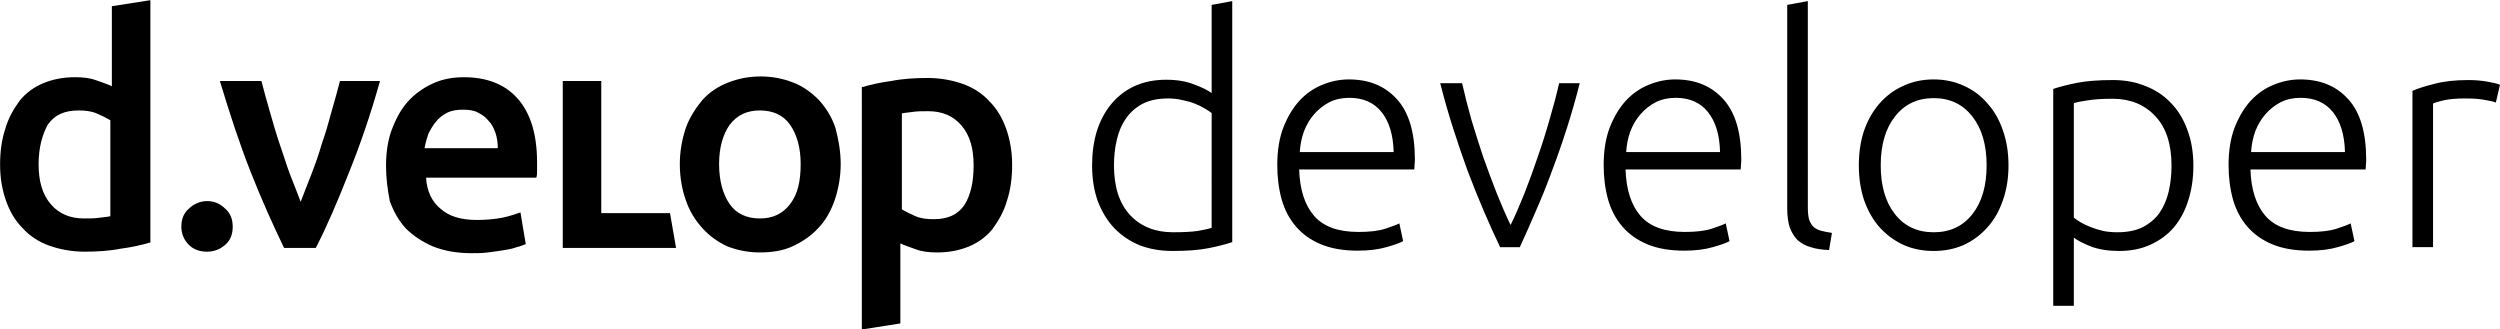 
<svg xmlns:inkscape="http://www.inkscape.org/namespaces/inkscape" xmlns:sodipodi="http://sodipodi.sourceforge.net/DTD/sodipodi-0.dtd" xmlns="http://www.w3.org/2000/svg" xmlns:svg="http://www.w3.org/2000/svg" xmlns:rdf="http://www.w3.org/1999/02/22-rdf-syntax-ns#" xmlns:cc="http://creativecommons.org/ns#" xmlns:dc="http://purl.org/dc/elements/1.1/" version="1.1" id="Ebene_1" x="0px" y="0px" xml:space="preserve" sodipodi:docname="logo-developer.svg" inkscape:version="1.1.1 (3bf5ae0d25, 2021-09-20)" viewBox="0 0 341.88 45"><defs id="defs85"/><sodipodi:namedview pagecolor="#ffffff" bordercolor="#666666" borderopacity="1" objecttolerance="10" gridtolerance="10" guidetolerance="10" inkscape:pageopacity="0" inkscape:pageshadow="2" inkscape:window-width="2400" inkscape:window-height="1271" id="namedview83" showgrid="false" inkscape:zoom="2.0486112" inkscape:cx="198.42711" inkscape:cy="50.522032" inkscape:window-x="4791" inkscape:window-y="-9" inkscape:window-maximized="1" inkscape:current-layer="Ebene_1" showguides="true" inkscape:guide-bbox="true" inkscape:pagecheckerboard="0"><sodipodi:guide position="207.44,82.453" orientation="0,1" id="guide836" inkscape:locked="false"/></sodipodi:namedview>
<g id="g80" transform="matrix(0.684,0,0,0.684,-10.173,-27.501)" style="fill:#000000;fill-opacity:1">
	<g id="g42" style="fill:#000000;fill-opacity:1">
		<g id="g16" transform="matrix(1.51,0,0,1.51,-31.165,-29.219)" style="fill:#000000;fill-opacity:1">
			<path d="m 50.3,78.1 c -1,0.3 -2.3,0.6 -3.8,0.8 -1.5,0.3 -3.2,0.4 -4.8,0.4 C 40,79.3 38.4,79 37,78.5 35.6,78 34.4,77.2 33.5,76.2 c -1,-1 -1.7,-2.2 -2.2,-3.6 -0.5,-1.4 -0.8,-3 -0.8,-4.8 0,-1.7 0.2,-3.3 0.7,-4.8 0.4,-1.4 1.1,-2.6 1.9,-3.7 0.8,-1 1.9,-1.8 3.1,-2.3 1.2,-0.5 2.6,-0.8 4.2,-0.8 1.1,0 2,0.1 2.8,0.4 0.8,0.3 1.5,0.5 2.1,0.8 V 46.8 L 50.4,46 V 78.1 Z M 35.6,67.7 c 0,2.3 0.5,4 1.6,5.3 1.1,1.3 2.6,1.9 4.4,1.9 0.8,0 1.5,0 2.1,-0.1 0.6,-0.1 1.1,-0.1 1.4,-0.2 V 61.9 C 44.6,61.6 44,61.3 43.3,61 c -0.7,-0.3 -1.5,-0.4 -2.4,-0.4 -1.9,0 -3.2,0.6 -4.1,1.9 -0.7,1.3 -1.2,3 -1.2,5.2 z" id="path2" inkscape:connector-curvature="0" style="fill:#000000;fill-opacity:1"/>
			<path d="m 61.3,76 c 0,1 -0.3,1.8 -1,2.4 -0.7,0.6 -1.5,0.9 -2.4,0.9 -1,0 -1.8,-0.3 -2.4,-0.9 -0.6,-0.6 -1,-1.4 -1,-2.4 0,-1 0.3,-1.8 1,-2.4 0.6,-0.6 1.5,-1 2.4,-1 0.9,0 1.7,0.3 2.4,1 0.7,0.6 1,1.4 1,2.4 z" id="path4" inkscape:connector-curvature="0" style="fill:#000000;fill-opacity:1"/>
			<path d="M 68.1,78.8 C 66.7,75.9 65.2,72.6 63.7,68.8 62.2,65 60.9,61 59.6,56.7 h 5.5 c 0.3,1.2 0.7,2.6 1.1,4 0.4,1.4 0.8,2.8 1.3,4.3 0.5,1.4 0.9,2.8 1.4,4.1 0.5,1.3 1,2.5 1.4,3.6 0.4,-1.1 0.9,-2.3 1.4,-3.6 0.5,-1.3 1,-2.7 1.4,-4.1 0.5,-1.4 0.9,-2.8 1.3,-4.3 0.4,-1.4 0.8,-2.8 1.1,-4 h 5.3 c -1.2,4.3 -2.6,8.4 -4.1,12.1 -1.5,3.8 -2.9,7.1 -4.4,10 z" id="path6" inkscape:connector-curvature="0" style="fill:#000000;fill-opacity:1"/>
			<path d="m 81.6,67.9 c 0,-1.9 0.3,-3.7 0.9,-5.1 0.6,-1.5 1.3,-2.7 2.3,-3.7 1,-1 2.1,-1.7 3.3,-2.2 1.2,-0.5 2.5,-0.7 3.8,-0.7 3,0 5.4,0.9 7.1,2.8 1.7,1.9 2.6,4.7 2.6,8.5 0,0.3 0,0.6 0,1 0,0.4 0,0.7 -0.1,1 H 86.9 c 0.1,1.8 0.8,3.2 1.9,4.1 1.1,1 2.7,1.5 4.8,1.5 1.2,0 2.4,-0.1 3.4,-0.3 1,-0.2 1.8,-0.5 2.4,-0.7 l 0.7,4.2 c -0.3,0.1 -0.7,0.3 -1.2,0.4 -0.5,0.2 -1.1,0.3 -1.7,0.4 -0.6,0.1 -1.3,0.2 -2.1,0.3 -0.7,0.1 -1.5,0.1 -2.2,0.1 -1.9,0 -3.6,-0.3 -5.1,-0.9 -1.4,-0.6 -2.6,-1.4 -3.6,-2.4 -0.9,-1 -1.6,-2.2 -2.1,-3.6 -0.3,-1.5 -0.5,-3.1 -0.5,-4.7 z m 14.8,-2.3 c 0,-0.7 -0.1,-1.4 -0.3,-2 -0.2,-0.6 -0.5,-1.2 -0.9,-1.6 -0.4,-0.5 -0.8,-0.8 -1.4,-1.1 -0.5,-0.3 -1.2,-0.4 -2,-0.4 -0.8,0 -1.5,0.1 -2.1,0.4 -0.6,0.3 -1.1,0.7 -1.5,1.2 -0.4,0.5 -0.7,1 -1,1.6 -0.2,0.6 -0.4,1.3 -0.5,1.9 z" id="path8" inkscape:connector-curvature="0" style="fill:#000000;fill-opacity:1"/>
			<path d="m 119.2,74.2 0.8,4.6 H 105 V 56.7 h 5.1 v 17.5 z" id="path10" inkscape:connector-curvature="0" style="fill:#000000;fill-opacity:1"/>
			<path d="m 141.8,67.7 c 0,1.7 -0.3,3.3 -0.8,4.8 -0.5,1.4 -1.2,2.7 -2.2,3.7 -0.9,1 -2.1,1.8 -3.4,2.4 -1.3,0.6 -2.8,0.8 -4.3,0.8 -1.6,0 -3,-0.3 -4.3,-0.8 -1.3,-0.6 -2.4,-1.4 -3.3,-2.4 -0.9,-1 -1.7,-2.2 -2.2,-3.7 -0.5,-1.4 -0.8,-3 -0.8,-4.8 0,-1.7 0.3,-3.3 0.8,-4.8 0.5,-1.4 1.3,-2.6 2.2,-3.7 0.9,-1 2.1,-1.8 3.4,-2.3 1.3,-0.5 2.7,-0.8 4.3,-0.8 1.6,0 3,0.3 4.3,0.8 1.3,0.5 2.4,1.3 3.4,2.3 0.9,1 1.7,2.2 2.2,3.7 0.4,1.5 0.7,3.1 0.7,4.8 z m -5.3,0 c 0,-2.2 -0.5,-3.9 -1.4,-5.2 -0.9,-1.3 -2.3,-1.9 -4,-1.9 -1.7,0 -3,0.6 -4,1.9 -0.9,1.3 -1.4,3 -1.4,5.2 0,2.2 0.5,4 1.4,5.3 0.9,1.3 2.3,1.9 4,1.9 1.7,0 3,-0.6 4,-1.9 1,-1.3 1.4,-3 1.4,-5.3 z" id="path12" inkscape:connector-curvature="0" style="fill:#000000;fill-opacity:1"/>
			<path d="m 144.7,57.5 c 1,-0.3 2.3,-0.6 3.8,-0.8 1.5,-0.3 3.2,-0.4 4.8,-0.4 1.7,0 3.3,0.3 4.7,0.8 1.4,0.5 2.6,1.3 3.5,2.3 1,1 1.7,2.2 2.2,3.6 0.5,1.4 0.8,3 0.8,4.8 0,1.7 -0.2,3.3 -0.7,4.8 -0.4,1.4 -1.1,2.6 -1.9,3.7 -0.8,1 -1.9,1.8 -3.1,2.3 -1.2,0.5 -2.6,0.8 -4.2,0.8 -1.1,0 -2,-0.1 -2.8,-0.4 -0.8,-0.3 -1.5,-0.5 -2.1,-0.8 v 10.6 l -5.1,0.8 V 57.5 Z m 14.7,10.4 c 0,-2.3 -0.5,-4 -1.6,-5.3 -1.1,-1.3 -2.6,-1.9 -4.4,-1.9 -0.8,0 -1.5,0 -2.1,0.1 -0.6,0.1 -1.1,0.1 -1.4,0.2 v 12.7 c 0.5,0.3 1.1,0.6 1.8,0.9 0.7,0.3 1.5,0.4 2.4,0.4 1.9,0 3.2,-0.6 4.1,-1.9 0.8,-1.3 1.2,-3 1.2,-5.2 z" id="path14" inkscape:connector-curvature="0" style="fill:#000000;fill-opacity:1"/>
		</g>
		
	</g>
	
</g>



<path sodipodi:type="inkscape:offset" inkscape:radius="0" inkscape:original="M 168.51172 0.15039062 L 165.69336 0.66992188 L 165.69336 12.724609 C 165.2019 12.348786 164.40716 11.95942 163.30859 11.554688 C 162.23894 11.121044 160.96657 10.904297 159.49219 10.904297 C 157.87325 10.904297 156.42827 11.193294 155.15625 11.771484 C 153.91314 12.349675 152.85752 13.158476 151.99023 14.199219 C 151.12295 15.239961 150.45865 16.484211 149.99609 17.929688 C 149.56245 19.346253 149.3457 20.90762 149.3457 22.613281 C 149.3457 24.434581 149.60658 26.068196 150.12695 27.513672 C 150.67623 28.959148 151.42685 30.187386 152.38086 31.199219 C 153.36378 32.211052 154.51977 32.991735 155.84961 33.541016 C 157.20836 34.061387 158.71152 34.320312 160.35938 34.320312 C 162.35413 34.320313 164.00181 34.191826 165.30273 33.931641 C 166.60366 33.671455 167.67334 33.396517 168.51172 33.107422 L 168.51172 0.15039062 z M 247.22266 0.15039062 L 244.4043 0.66992188 L 244.4043 28.423828 C 244.4043 29.49348 244.52068 30.38859 244.75195 31.111328 C 245.01214 31.805156 245.37339 32.383151 245.83594 32.845703 C 246.3274 33.279346 246.91945 33.598415 247.61328 33.800781 C 248.33602 34.032057 249.17489 34.162497 250.12891 34.191406 L 250.51953 31.849609 C 249.94134 31.762879 249.4356 31.66056 249.00195 31.544922 C 248.59722 31.429284 248.26409 31.256667 248.00391 31.025391 C 247.74372 30.765205 247.54103 30.432077 247.39648 30.027344 C 247.28085 29.593701 247.22266 29.029765 247.22266 28.335938 L 247.22266 0.15039062 z M 184.4707 10.861328 C 183.22759 10.861328 182.01343 11.106194 180.82812 11.597656 C 179.67174 12.060208 178.63018 12.782701 177.70508 13.765625 C 176.80888 14.748549 176.07233 15.97874 175.49414 17.453125 C 174.94486 18.898601 174.66992 20.602512 174.66992 22.568359 C 174.66992 24.274021 174.87261 25.851399 175.27734 27.296875 C 175.68208 28.713441 176.33232 29.941679 177.22852 30.982422 C 178.12471 32.023164 179.26664 32.831966 180.6543 33.410156 C 182.04195 33.988347 183.71775 34.277344 185.68359 34.277344 C 187.18689 34.277344 188.48738 34.118786 189.58594 33.800781 C 190.71341 33.482777 191.48003 33.207839 191.88477 32.976562 L 191.36523 30.548828 C 190.9605 30.751195 190.31026 30.996061 189.41406 31.285156 C 188.51787 31.574251 187.30369 31.71875 185.77148 31.71875 C 182.99617 31.71875 180.97124 30.982198 179.69922 29.507812 C 178.4272 28.033427 177.74884 25.922185 177.66211 23.175781 L 193.40234 23.175781 C 193.43124 22.973415 193.44531 22.756667 193.44531 22.525391 C 193.47421 22.294115 193.49023 22.063307 193.49023 21.832031 C 193.49023 18.102704 192.66542 15.341218 191.01758 13.548828 C 189.39865 11.756438 187.21711 10.861328 184.4707 10.861328 z M 229.10547 10.861328 C 227.86236 10.861328 226.64818 11.106194 225.46289 11.597656 C 224.30651 12.060208 223.26495 12.782701 222.33984 13.765625 C 221.44365 14.748549 220.7071 15.97874 220.12891 17.453125 C 219.57963 18.898601 219.30469 20.602512 219.30469 22.568359 C 219.30469 24.274021 219.50738 25.851399 219.91211 27.296875 C 220.31684 28.713441 220.96709 29.941679 221.86328 30.982422 C 222.75948 32.023164 223.90141 32.831966 225.28906 33.410156 C 226.67672 33.988347 228.35251 34.277344 230.31836 34.277344 C 231.82165 34.277344 233.12214 34.118786 234.2207 33.800781 C 235.34817 33.482777 236.1148 33.207839 236.51953 32.976562 L 236 30.548828 C 235.59527 30.751195 234.94502 30.996061 234.04883 31.285156 C 233.15263 31.574251 231.93845 31.71875 230.40625 31.71875 C 227.63094 31.71875 225.606 30.982198 224.33398 29.507812 C 223.06197 28.033427 222.38359 25.922185 222.29688 23.175781 L 238.03711 23.175781 C 238.06601 22.973415 238.08008 22.756667 238.08008 22.525391 C 238.10898 22.294115 238.125 22.063307 238.125 21.832031 C 238.125 18.102704 237.30019 15.341218 235.65234 13.548828 C 234.03341 11.756438 231.85187 10.861328 229.10547 10.861328 z M 264.43359 10.861328 C 262.9303 10.861328 261.55561 11.150325 260.3125 11.728516 C 259.06939 12.277796 257.98565 13.072539 257.06055 14.113281 C 256.16435 15.125114 255.45592 16.353352 254.93555 17.798828 C 254.44409 19.244304 254.19922 20.849801 254.19922 22.613281 C 254.19922 24.376762 254.44409 25.980305 254.93555 27.425781 C 255.45592 28.871257 256.16435 30.099495 257.06055 31.111328 C 257.98565 32.123161 259.06939 32.917903 260.3125 33.496094 C 261.55561 34.045375 262.9303 34.320312 264.43359 34.320312 C 265.93689 34.320312 267.30963 34.045375 268.55273 33.496094 C 269.79584 32.917903 270.86552 32.123161 271.76172 31.111328 C 272.68682 30.099495 273.39526 28.871257 273.88672 27.425781 C 274.40709 25.980305 274.66602 24.376762 274.66602 22.613281 C 274.66602 20.849801 274.40709 19.244304 273.88672 17.798828 C 273.39526 16.353352 272.68682 15.125114 271.76172 14.113281 C 270.86552 13.072539 269.79584 12.277796 268.55273 11.728516 C 267.30963 11.150325 265.93689 10.861328 264.43359 10.861328 z M 314.5625 10.861328 C 313.31939 10.861328 312.10521 11.106194 310.91992 11.597656 C 309.76354 12.060208 308.72198 12.782701 307.79688 13.765625 C 306.90067 14.748549 306.16413 15.97874 305.58594 17.453125 C 305.03666 18.898601 304.76172 20.602512 304.76172 22.568359 C 304.76172 24.274021 304.96441 25.851399 305.36914 27.296875 C 305.77387 28.713441 306.42412 29.941679 307.32031 30.982422 C 308.21651 32.023164 309.35844 32.831966 310.74609 33.410156 C 312.13375 33.988347 313.8115 34.277344 315.77734 34.277344 C 317.28064 34.277344 318.58113 34.118786 319.67969 33.800781 C 320.80716 33.482777 321.57378 33.207839 321.97852 32.976562 L 321.45703 30.548828 C 321.0523 30.751195 320.40205 30.996061 319.50586 31.285156 C 318.60966 31.574251 317.39549 31.71875 315.86328 31.71875 C 313.08797 31.71875 311.06499 30.982198 309.79297 29.507812 C 308.52095 28.033427 307.84063 25.922185 307.75391 23.175781 L 323.49609 23.175781 C 323.52499 22.973415 323.53906 22.756667 323.53906 22.525391 C 323.56796 22.294115 323.58203 22.063307 323.58203 21.832031 C 323.58203 18.102704 322.75917 15.341218 321.11133 13.548828 C 319.4924 11.756438 317.3089 10.861328 314.5625 10.861328 z M 288.93555 10.947266 C 286.94079 10.947266 285.29312 11.077705 283.99219 11.337891 C 282.69126 11.598076 281.62158 11.873014 280.7832 12.162109 L 280.7832 41.822266 L 283.60156 41.822266 L 283.60156 32.5 C 284.09302 32.875824 284.87371 33.279248 285.94336 33.712891 C 287.04192 34.117624 288.32835 34.320312 289.80273 34.320312 C 291.42167 34.320312 292.85259 34.031315 294.0957 33.453125 C 295.36772 32.874935 296.4374 32.080192 297.30469 31.068359 C 298.17197 30.027617 298.82222 28.79938 299.25586 27.382812 C 299.71841 25.937337 299.94922 24.361911 299.94922 22.65625 C 299.94922 20.834951 299.67428 19.201335 299.125 17.755859 C 298.60463 16.310384 297.85402 15.082147 296.87109 14.070312 C 295.91708 13.05848 294.76109 12.291856 293.40234 11.771484 C 292.07251 11.222204 290.58339 10.947266 288.93555 10.947266 z M 337.53906 10.947266 C 335.71776 10.947266 334.17046 11.121836 332.89844 11.46875 C 331.62642 11.786755 330.62899 12.10387 329.90625 12.421875 L 329.90625 33.800781 L 332.72461 33.800781 L 332.72461 14.15625 C 332.95589 14.040612 333.43351 13.896113 334.15625 13.722656 C 334.9079 13.549199 335.89127 13.462891 337.10547 13.462891 C 338.26185 13.462891 339.18703 13.535141 339.88086 13.679688 C 340.6036 13.795326 341.07927 13.911706 341.31055 14.027344 L 341.875 11.597656 C 341.557 11.453109 340.97901 11.30861 340.14062 11.164062 C 339.33116 11.019516 338.46417 10.947266 337.53906 10.947266 z M 196.95117 11.380859 C 197.47154 13.433435 198.04954 15.458368 198.68555 17.453125 C 199.32156 19.447882 199.98586 21.398613 200.67969 23.306641 C 201.40243 25.214669 202.14093 27.050973 202.89258 28.814453 C 203.64423 30.577934 204.39484 32.239667 205.14648 33.800781 L 207.83594 33.800781 C 208.55868 32.239667 209.29522 30.577934 210.04688 28.814453 C 210.82743 27.050973 211.56594 25.214669 212.25977 23.306641 C 212.9825 21.398613 213.66086 19.447882 214.29688 17.453125 C 214.93287 15.458368 215.51088 13.433435 216.03125 11.380859 L 213.21289 11.380859 C 212.86598 12.913064 212.43248 14.560738 211.91211 16.324219 C 211.42065 18.05879 210.87077 19.794726 210.26367 21.529297 C 209.68548 23.234958 209.07937 24.896692 208.44336 26.515625 C 207.80735 28.105648 207.18522 29.522516 206.57812 30.765625 C 205.97104 29.522516 205.3489 28.105648 204.71289 26.515625 C 204.07688 24.896692 203.45671 23.234958 202.84961 21.529297 C 202.27142 19.794726 201.72154 18.05879 201.20117 16.324219 C 200.70971 14.560738 200.29027 12.913064 199.94336 11.380859 L 196.95117 11.380859 z M 184.51367 13.376953 C 186.4217 13.376953 187.8948 14.027197 188.93555 15.328125 C 189.97629 16.629053 190.52617 18.449345 190.58398 20.791016 L 177.74805 20.791016 C 177.80585 19.808092 177.9945 18.868851 178.3125 17.972656 C 178.65941 17.076461 179.12103 16.295778 179.69922 15.630859 C 180.30632 14.937031 181.00069 14.387155 181.78125 13.982422 C 182.59072 13.577689 183.50184 13.376953 184.51367 13.376953 z M 229.14844 13.376953 C 231.05647 13.376953 232.52957 14.027197 233.57031 15.328125 C 234.61106 16.629053 235.16093 18.449345 235.21875 20.791016 L 222.38281 20.791016 C 222.44061 19.808092 222.62926 18.868851 222.94727 17.972656 C 223.29418 17.076461 223.75579 16.295778 224.33398 15.630859 C 224.94108 14.937031 225.63546 14.387155 226.41602 13.982422 C 227.22548 13.577689 228.1366 13.376953 229.14844 13.376953 z M 314.60547 13.376953 C 316.5135 13.376953 317.98855 14.027197 319.0293 15.328125 C 320.07004 16.629053 320.61992 18.449345 320.67773 20.791016 L 307.8418 20.791016 C 307.8996 19.808092 308.08629 18.868851 308.4043 17.972656 C 308.75121 17.076461 309.21478 16.295778 309.79297 15.630859 C 310.40007 14.937031 311.09444 14.387155 311.875 13.982422 C 312.68447 13.577689 313.59364 13.376953 314.60547 13.376953 z M 264.43359 13.419922 C 266.65963 13.419922 268.42173 14.256842 269.72266 15.933594 C 271.02358 17.581436 271.67383 19.809058 271.67383 22.613281 C 271.67383 25.417504 271.02358 27.643173 269.72266 29.291016 C 268.42173 30.938858 266.65963 31.761719 264.43359 31.761719 C 262.20756 31.761719 260.44351 30.938858 259.14258 29.291016 C 257.84165 27.643173 257.19141 25.417504 257.19141 22.613281 C 257.19141 19.809058 257.84165 17.581436 259.14258 15.933594 C 260.44351 14.256842 262.20756 13.419922 264.43359 13.419922 z M 159.75195 13.462891 C 160.41687 13.462891 161.05306 13.535141 161.66016 13.679688 C 162.26726 13.795326 162.83119 13.953883 163.35156 14.15625 C 163.87193 14.358617 164.32144 14.575365 164.69727 14.806641 C 165.102 15.037917 165.43317 15.254665 165.69336 15.457031 L 165.69336 31.15625 C 165.25972 31.300798 164.60947 31.445296 163.74219 31.589844 C 162.90381 31.705482 161.79195 31.761719 160.4043 31.761719 C 157.9759 31.761719 156.02321 30.981036 154.54883 29.419922 C 153.07444 27.829899 152.33789 25.562052 152.33789 22.613281 C 152.33789 21.370172 152.46833 20.198171 152.72852 19.099609 C 152.9887 17.972138 153.40814 17.004779 153.98633 16.195312 C 154.56452 15.356938 155.31513 14.690681 156.24023 14.199219 C 157.19425 13.707757 158.3643 13.462891 159.75195 13.462891 z M 288.89258 13.505859 C 291.32098 13.505859 293.27171 14.300602 294.74609 15.890625 C 296.22048 17.451739 296.95703 19.707479 296.95703 22.65625 C 296.95703 23.899359 296.82659 25.083466 296.56641 26.210938 C 296.30622 27.309499 295.88874 28.278811 295.31055 29.117188 C 294.73236 29.926654 293.96573 30.576898 293.01172 31.068359 C 292.08661 31.530912 290.93063 31.761719 289.54297 31.761719 C 288.87805 31.761719 288.24187 31.705479 287.63477 31.589844 C 287.02767 31.445296 286.46373 31.270726 285.94336 31.068359 C 285.42299 30.865993 284.95942 30.649245 284.55469 30.417969 C 284.17886 30.186693 283.86175 29.969945 283.60156 29.767578 L 283.60156 14.113281 C 284.03521 13.968734 284.67139 13.838294 285.50977 13.722656 C 286.37705 13.578109 287.50492 13.505859 288.89258 13.505859 z " style="font-style:normal;font-weight:normal;font-size:40.654px;line-height:1.25;font-family:sans-serif;letter-spacing:0px;word-spacing:0px;fill:#000000;fill-opacity:1;stroke:none;stroke-width:1.016" id="text837" d="m 168.512,0.15 -2.818,0.52 V 12.725 c -0.491,-0.376 -1.286,-0.765 -2.385,-1.17 -1.07,-0.434 -2.342,-0.65 -3.816,-0.65 -1.619,0 -3.064,0.289 -4.336,0.867 -1.243,0.578 -2.299,1.387 -3.166,2.428 -0.867,1.041 -1.532,2.285 -1.994,3.73 -0.434,1.417 -0.65,2.978 -0.65,4.684 0,1.821 0.261,3.455 0.781,4.9 0.549,1.445 1.3,2.674 2.254,3.686 0.983,1.012 2.139,1.793 3.469,2.342 1.359,0.52 2.862,0.779 4.51,0.779 1.995,10e-7 3.642,-0.128 4.943,-0.389 1.301,-0.26 2.371,-0.535 3.209,-0.824 z m 78.711,0 -2.818,0.52 V 28.424 c 0,1.07 0.116,1.965 0.348,2.688 0.26,0.694 0.621,1.272 1.084,1.734 0.491,0.434 1.084,0.753 1.777,0.955 0.723,0.231 1.562,0.362 2.516,0.391 l 0.391,-2.342 c -0.578,-0.087 -1.084,-0.189 -1.518,-0.305 -0.405,-0.116 -0.738,-0.288 -0.998,-0.52 -0.26,-0.26 -0.463,-0.593 -0.607,-0.998 -0.116,-0.434 -0.174,-0.998 -0.174,-1.691 z M 184.471,10.861 c -1.243,0 -2.457,0.245 -3.643,0.736 -1.156,0.463 -2.198,1.185 -3.123,2.168 -0.896,0.983 -1.633,2.213 -2.211,3.688 -0.549,1.445 -0.824,3.149 -0.824,5.115 0,1.706 0.203,3.283 0.607,4.729 0.405,1.417 1.055,2.645 1.951,3.686 0.896,1.041 2.038,1.85 3.426,2.428 1.388,0.578 3.063,0.867 5.029,0.867 1.503,0 2.804,-0.159 3.902,-0.477 1.127,-0.318 1.894,-0.593 2.299,-0.824 l -0.52,-2.428 c -0.405,0.202 -1.055,0.447 -1.951,0.736 -0.896,0.289 -2.11,0.434 -3.643,0.434 -2.775,0 -4.8,-0.737 -6.072,-2.211 -1.272,-1.474 -1.95,-3.586 -2.037,-6.332 h 15.74 c 0.029,-0.202 0.043,-0.419 0.043,-0.65 0.029,-0.231 0.045,-0.462 0.045,-0.693 0,-3.729 -0.825,-6.491 -2.473,-8.283 -1.619,-1.792 -3.8,-2.688 -6.547,-2.688 z m 44.635,0 c -1.243,0 -2.457,0.245 -3.643,0.736 -1.156,0.463 -2.198,1.185 -3.123,2.168 -0.896,0.983 -1.633,2.213 -2.211,3.688 -0.549,1.445 -0.824,3.149 -0.824,5.115 0,1.706 0.203,3.283 0.607,4.729 0.405,1.417 1.055,2.645 1.951,3.686 0.896,1.041 2.038,1.85 3.426,2.428 1.388,0.578 3.063,0.867 5.029,0.867 1.503,0 2.804,-0.159 3.902,-0.477 1.127,-0.318 1.894,-0.593 2.299,-0.824 L 236,30.549 c -0.405,0.202 -1.055,0.447 -1.951,0.736 -0.896,0.289 -2.11,0.434 -3.643,0.434 -2.775,0 -4.8,-0.737 -6.072,-2.211 -1.272,-1.474 -1.95,-3.586 -2.037,-6.332 h 15.74 c 0.029,-0.202 0.043,-0.419 0.043,-0.65 0.029,-0.231 0.045,-0.462 0.045,-0.693 0,-3.729 -0.825,-6.491 -2.473,-8.283 -1.619,-1.792 -3.8,-2.688 -6.547,-2.688 z m 35.328,0 c -1.503,0 -2.878,0.289 -4.121,0.867 -1.243,0.549 -2.327,1.344 -3.252,2.385 -0.896,1.012 -1.605,2.24 -2.125,3.686 -0.491,1.445 -0.736,3.051 -0.736,4.814 0,1.763 0.245,3.367 0.736,4.812 0.52,1.445 1.229,2.674 2.125,3.686 0.925,1.012 2.009,1.807 3.252,2.385 1.243,0.549 2.618,0.824 4.121,0.824 1.503,0 2.876,-0.275 4.119,-0.824 1.243,-0.578 2.313,-1.373 3.209,-2.385 0.925,-1.012 1.634,-2.24 2.125,-3.686 0.52,-1.445 0.779,-3.049 0.779,-4.812 0,-1.763 -0.259,-3.369 -0.779,-4.814 -0.491,-1.445 -1.2,-2.674 -2.125,-3.686 -0.896,-1.041 -1.966,-1.835 -3.209,-2.385 -1.243,-0.578 -2.616,-0.867 -4.119,-0.867 z m 50.129,0 c -1.243,0 -2.457,0.245 -3.643,0.736 -1.156,0.463 -2.198,1.185 -3.123,2.168 -0.896,0.983 -1.633,2.213 -2.211,3.688 -0.549,1.445 -0.824,3.149 -0.824,5.115 0,1.706 0.203,3.283 0.607,4.729 0.405,1.417 1.055,2.645 1.951,3.686 0.896,1.041 2.038,1.85 3.426,2.428 1.388,0.578 3.065,0.867 5.031,0.867 1.503,0 2.804,-0.159 3.902,-0.477 1.127,-0.318 1.894,-0.593 2.299,-0.824 l -0.521,-2.428 c -0.405,0.202 -1.055,0.447 -1.951,0.736 -0.896,0.289 -2.11,0.434 -3.643,0.434 -2.775,0 -4.798,-0.737 -6.07,-2.211 -1.272,-1.474 -1.952,-3.586 -2.039,-6.332 h 15.742 c 0.029,-0.202 0.043,-0.419 0.043,-0.65 0.029,-0.231 0.043,-0.462 0.043,-0.693 0,-3.729 -0.823,-6.491 -2.471,-8.283 -1.619,-1.792 -3.802,-2.688 -6.549,-2.688 z m -25.627,0.086 c -1.995,0 -3.642,0.13 -4.943,0.391 -1.301,0.26 -2.371,0.535 -3.209,0.824 v 29.66 h 2.818 V 32.5 c 0.491,0.376 1.272,0.779 2.342,1.213 1.099,0.405 2.385,0.607 3.859,0.607 1.619,0 3.05,-0.289 4.293,-0.867 1.272,-0.578 2.342,-1.373 3.209,-2.385 0.867,-1.041 1.518,-2.269 1.951,-3.686 0.463,-1.445 0.693,-3.021 0.693,-4.727 0,-1.821 -0.275,-3.455 -0.824,-4.9 -0.52,-1.445 -1.271,-2.674 -2.254,-3.686 -0.954,-1.012 -2.11,-1.778 -3.469,-2.299 -1.33,-0.549 -2.819,-0.824 -4.467,-0.824 z m 48.604,0 c -1.821,0 -3.369,0.175 -4.641,0.521 -1.272,0.318 -2.269,0.635 -2.992,0.953 v 21.379 h 2.818 V 14.156 c 0.231,-0.116 0.709,-0.26 1.432,-0.434 0.752,-0.173 1.735,-0.26 2.949,-0.26 1.156,0 2.082,0.072 2.775,0.217 0.723,0.116 1.198,0.232 1.43,0.348 l 0.564,-2.43 c -0.318,-0.145 -0.896,-0.289 -1.734,-0.434 -0.809,-0.145 -1.676,-0.217 -2.602,-0.217 z m -140.588,0.434 c 0.52,2.053 1.098,4.078 1.734,6.072 0.636,1.995 1.3,3.945 1.994,5.854 0.723,1.908 1.461,3.744 2.213,5.508 0.752,1.763 1.502,3.425 2.254,4.986 h 2.689 c 0.723,-1.561 1.459,-3.223 2.211,-4.986 0.781,-1.763 1.519,-3.6 2.213,-5.508 0.723,-1.908 1.401,-3.859 2.037,-5.854 0.636,-1.995 1.214,-4.02 1.734,-6.072 h -2.818 c -0.347,1.532 -0.78,3.18 -1.301,4.943 -0.491,1.735 -1.041,3.471 -1.648,5.205 -0.578,1.706 -1.184,3.367 -1.82,4.986 -0.636,1.59 -1.258,3.007 -1.865,4.25 -0.607,-1.243 -1.229,-2.66 -1.865,-4.25 -0.636,-1.619 -1.256,-3.281 -1.863,-4.986 -0.578,-1.735 -1.128,-3.471 -1.648,-5.205 -0.491,-1.763 -0.911,-3.411 -1.258,-4.943 z m -12.438,1.996 c 1.908,0 3.381,0.65 4.422,1.951 1.041,1.301 1.591,3.121 1.648,5.463 h -12.836 c 0.058,-0.983 0.246,-1.922 0.564,-2.818 0.347,-0.896 0.809,-1.677 1.387,-2.342 0.607,-0.694 1.301,-1.244 2.082,-1.648 0.809,-0.405 1.721,-0.605 2.732,-0.605 z m 44.635,0 c 1.908,0 3.381,0.65 4.422,1.951 1.041,1.301 1.591,3.121 1.648,5.463 h -12.836 c 0.058,-0.983 0.246,-1.922 0.564,-2.818 0.347,-0.896 0.809,-1.677 1.387,-2.342 0.607,-0.694 1.301,-1.244 2.082,-1.648 0.809,-0.405 1.721,-0.605 2.732,-0.605 z m 85.457,0 c 1.908,0 3.383,0.65 4.424,1.951 1.041,1.301 1.591,3.121 1.648,5.463 H 307.842 c 0.058,-0.983 0.244,-1.922 0.562,-2.818 0.347,-0.896 0.81,-1.677 1.389,-2.342 0.607,-0.694 1.301,-1.244 2.082,-1.648 0.809,-0.405 1.719,-0.605 2.73,-0.605 z m -50.172,0.043 c 2.226,0 3.988,0.837 5.289,2.514 1.301,1.648 1.951,3.875 1.951,6.68 0,2.804 -0.65,5.03 -1.951,6.678 -1.301,1.648 -3.063,2.471 -5.289,2.471 -2.226,0 -3.99,-0.823 -5.291,-2.471 -1.301,-1.648 -1.951,-3.874 -1.951,-6.678 0,-2.804 0.65,-5.032 1.951,-6.68 1.301,-1.677 3.065,-2.514 5.291,-2.514 z m -104.682,0.043 c 0.665,0 1.301,0.072 1.908,0.217 0.607,0.116 1.171,0.274 1.691,0.477 0.52,0.202 0.97,0.419 1.346,0.65 0.405,0.231 0.736,0.448 0.996,0.65 V 31.156 c -0.434,0.145 -1.084,0.289 -1.951,0.434 -0.838,0.116 -1.95,0.172 -3.338,0.172 -2.428,0 -4.381,-0.781 -5.855,-2.342 -1.474,-1.59 -2.211,-3.858 -2.211,-6.807 0,-1.243 0.13,-2.415 0.391,-3.514 0.26,-1.127 0.68,-2.095 1.258,-2.904 0.578,-0.838 1.329,-1.505 2.254,-1.996 0.954,-0.491 2.124,-0.736 3.512,-0.736 z m 129.141,0.043 c 2.428,0 4.379,0.795 5.854,2.385 1.474,1.561 2.211,3.817 2.211,6.766 0,1.243 -0.13,2.427 -0.391,3.555 -0.26,1.099 -0.678,2.068 -1.256,2.906 -0.578,0.809 -1.345,1.46 -2.299,1.951 -0.925,0.463 -2.081,0.693 -3.469,0.693 -0.665,0 -1.301,-0.056 -1.908,-0.172 -0.607,-0.145 -1.171,-0.319 -1.691,-0.521 -0.52,-0.202 -0.984,-0.419 -1.389,-0.65 -0.376,-0.231 -0.693,-0.448 -0.953,-0.65 V 14.113 c 0.434,-0.145 1.07,-0.275 1.908,-0.391 0.867,-0.145 1.995,-0.217 3.383,-0.217 z"/>

</svg>